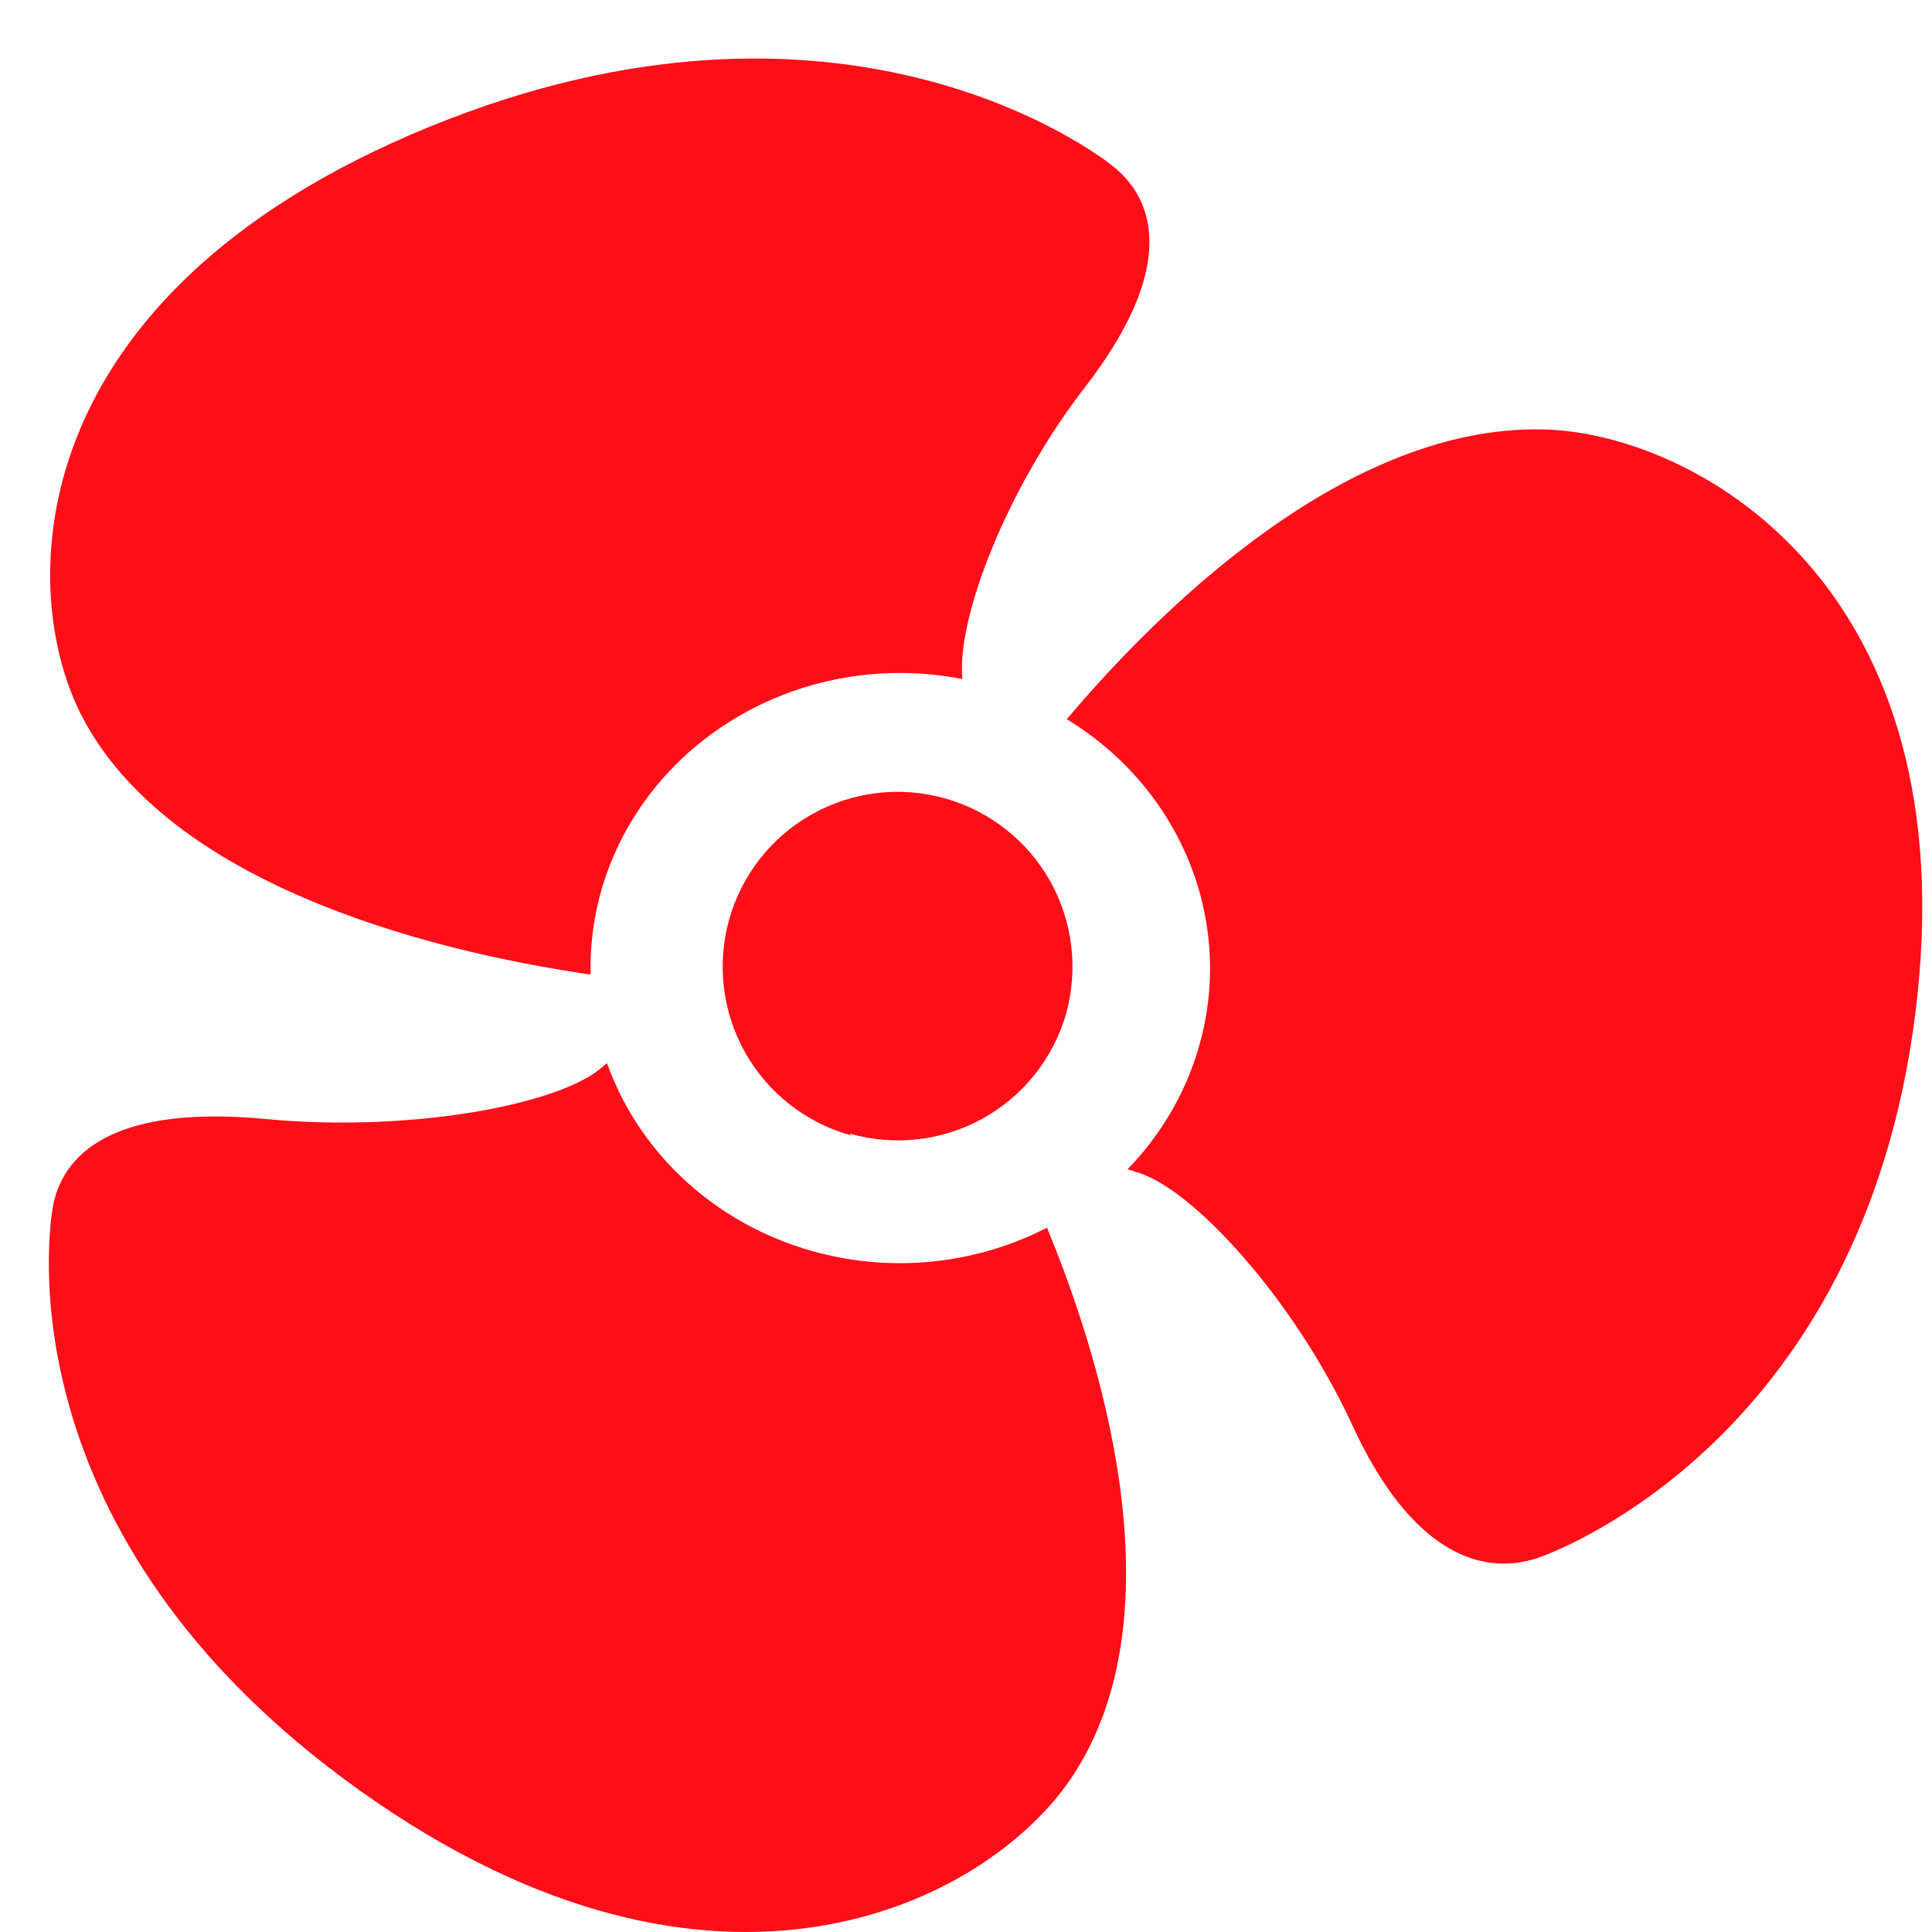 <?xml version="1.0" encoding="UTF-8"?> <svg xmlns="http://www.w3.org/2000/svg" width="33" height="33" viewBox="0 0 33 33" fill="none"> <path d="M16.439 11.598C16.335 10.562 17.192 8.342 18.546 6.596C19.999 4.709 19.823 3.5 19.023 2.849C18.717 2.599 14.357 -0.707 7.333 2.167C0.308 5.041 0.27 10.084 1.409 12.253C2.996 15.277 7.814 16.318 10.087 16.646C10.076 16.147 10.142 15.649 10.282 15.168C10.646 13.941 11.483 12.891 12.626 12.229C13.768 11.566 15.13 11.341 16.439 11.599L16.439 11.598ZM19.408 20.02C20.361 20.279 22.115 22.207 23.097 24.34C24.078 26.472 25.265 26.941 26.261 26.613C26.637 26.486 31.817 24.535 32.718 17.291C33.619 10.048 29.053 7.492 26.523 7.342C23.006 7.146 19.675 10.561 18.221 12.285L18.222 12.285C19.544 13.089 20.424 14.411 20.625 15.896C20.825 17.379 20.326 18.872 19.261 19.97L19.408 20.02ZM18.265 30.419C20.242 27.559 18.717 22.985 17.883 20.97V20.97C16.515 21.675 14.89 21.77 13.442 21.228C11.994 20.687 10.87 19.564 10.368 18.16L10.311 18.205C9.591 18.878 6.975 19.346 4.544 19.114C2.114 18.882 1.109 19.592 0.908 20.583C0.837 20.956 0.017 26.217 6.151 30.587C12.284 34.957 16.868 32.447 18.264 30.419L18.265 30.419Z" fill="#FF0D18"></path> <path d="M12.728 17.979C13.117 18.669 13.764 19.178 14.528 19.391L14.519 19.364C15.279 19.581 16.094 19.488 16.786 19.105C17.477 18.722 17.989 18.08 18.208 17.321C18.422 16.558 18.324 15.74 17.937 15.049C17.548 14.358 16.901 13.85 16.138 13.636C15.375 13.422 14.558 13.52 13.867 13.909C13.176 14.297 12.668 14.944 12.454 15.708C12.241 16.471 12.339 17.288 12.728 17.979Z" fill="#FF0D18"></path> </svg> 